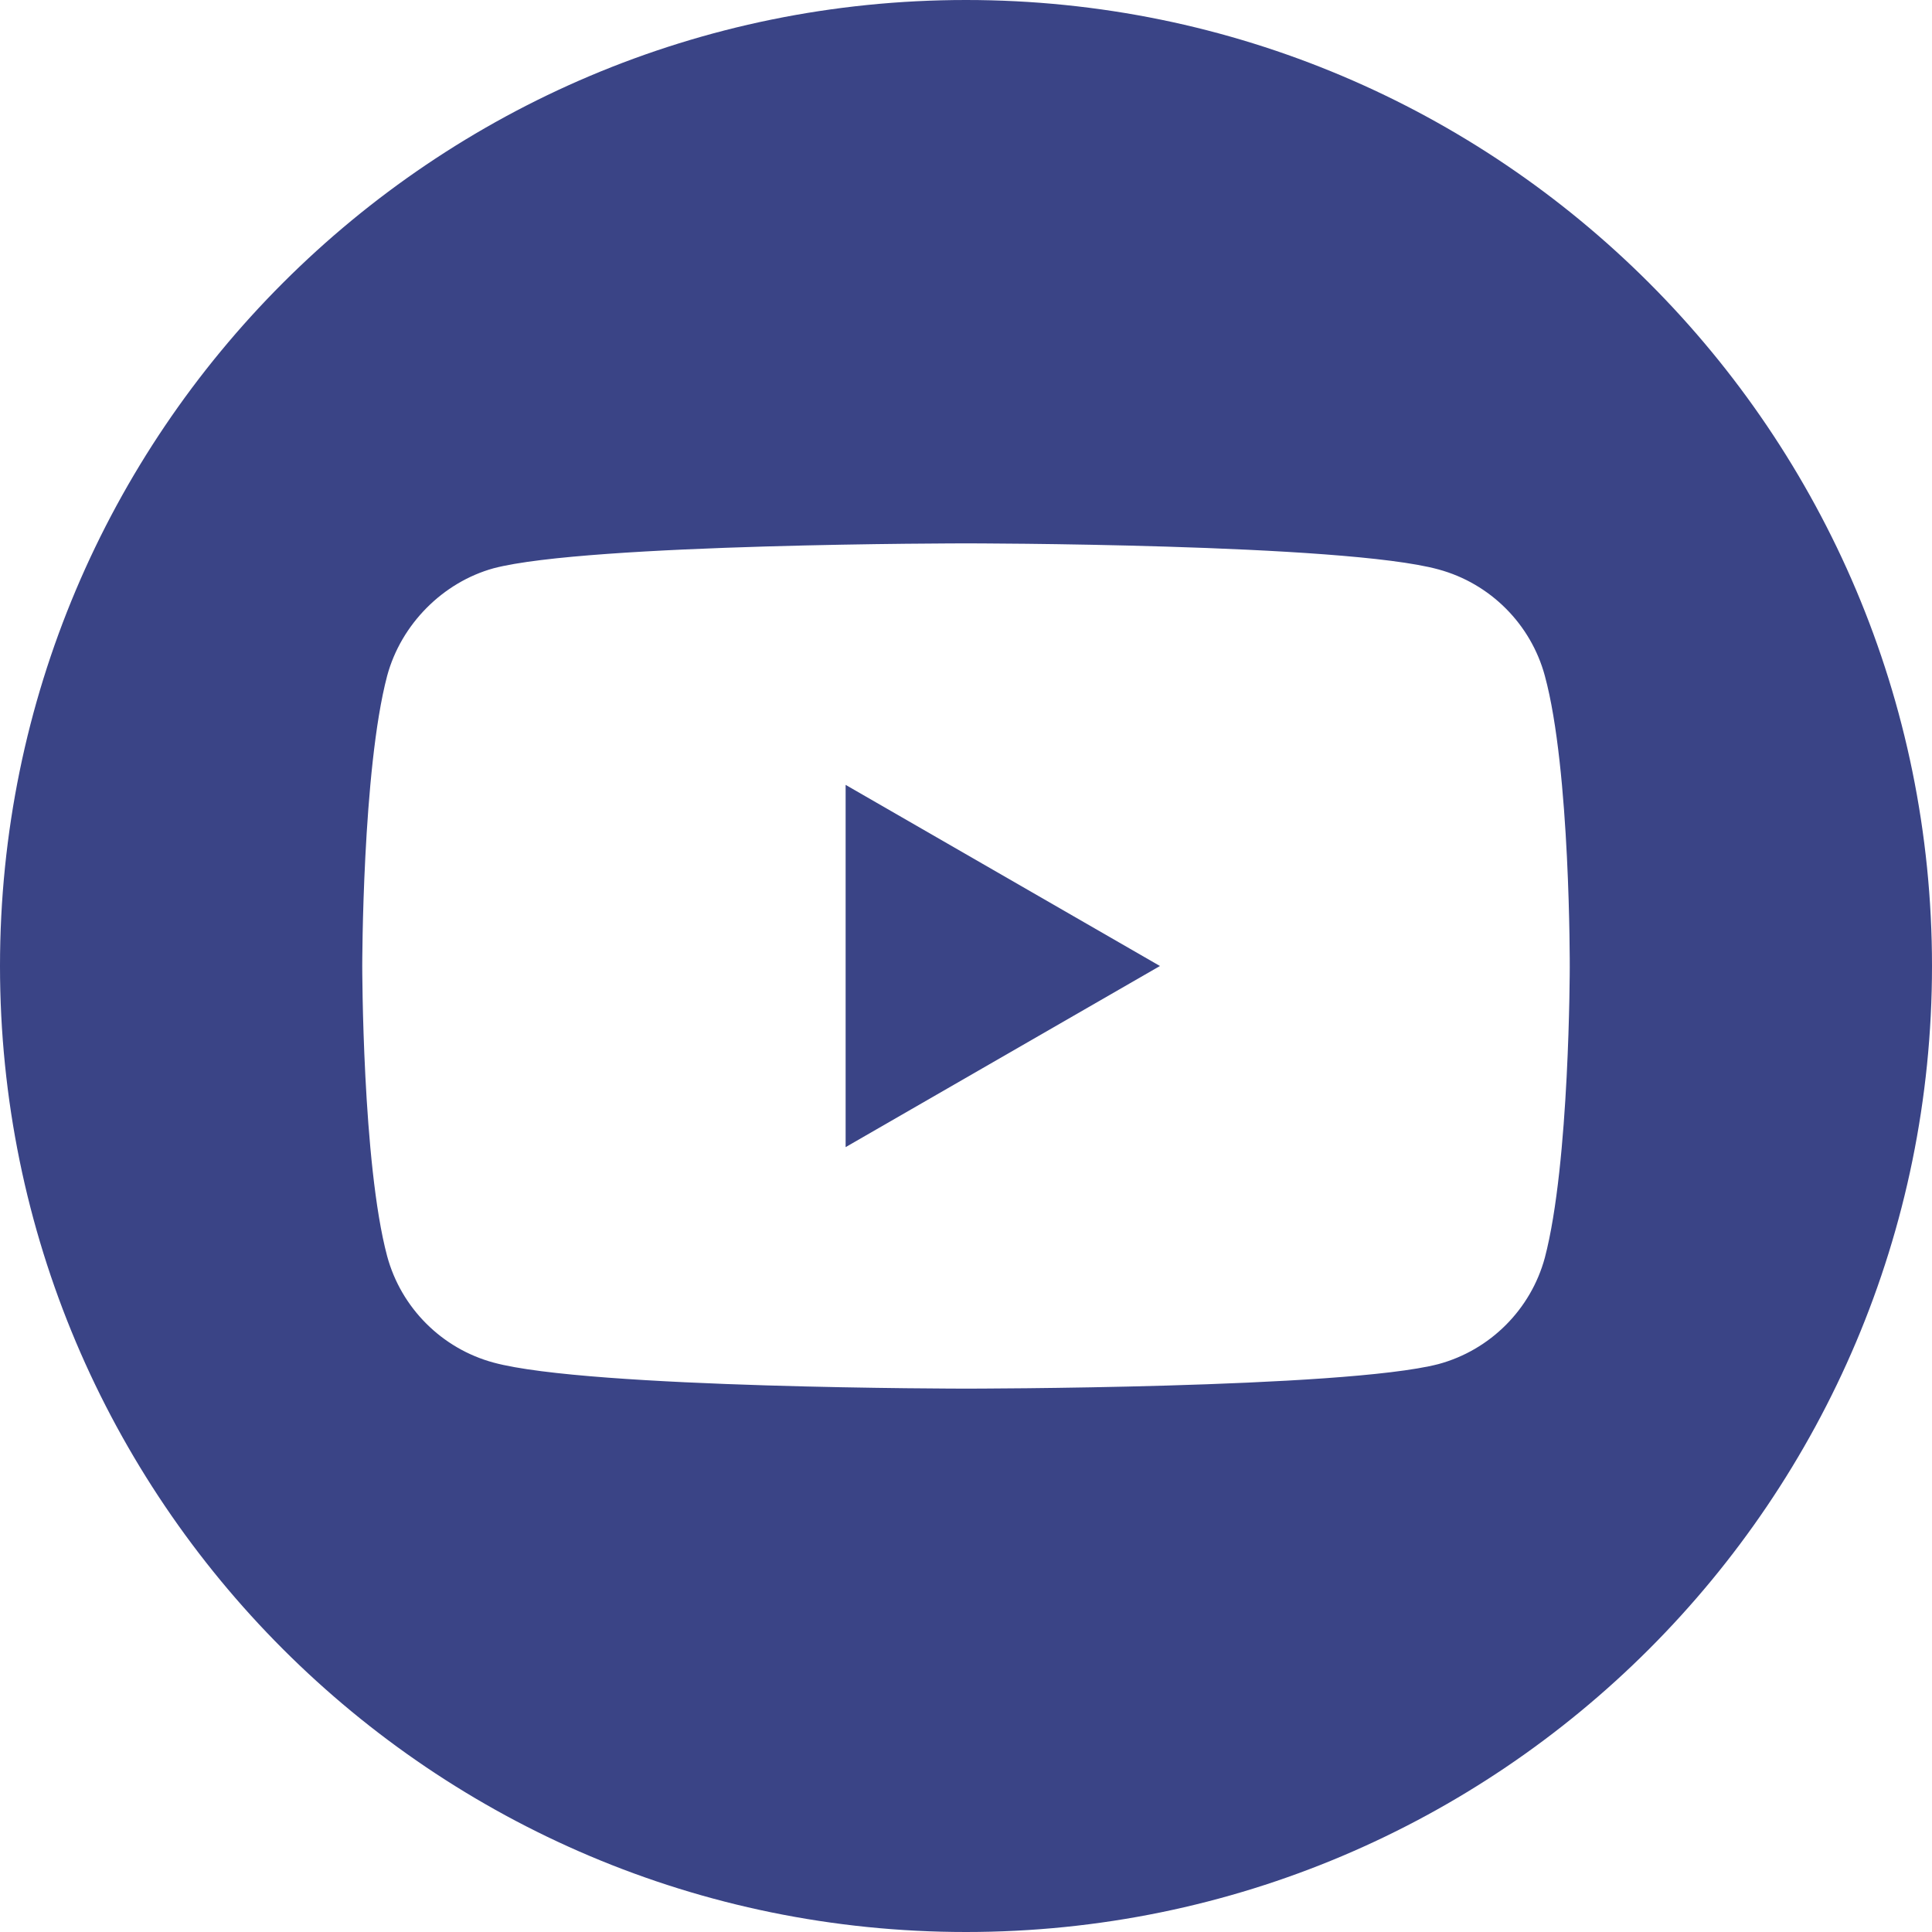 <?xml version="1.0" encoding="utf-8"?>
<!-- Generator: Adobe Illustrator 21.0.0, SVG Export Plug-In . SVG Version: 6.00 Build 0)  -->
<svg version="1.1" id="Capa_1" xmlns="http://www.w3.org/2000/svg" xmlns:xlink="http://www.w3.org/1999/xlink" x="0px" y="0px"
	 viewBox="0 0 512 512" style="enable-background:new 0 0 512 512;" xml:space="preserve">
<style type="text/css">
	.st0{fill:#3A4486;}
</style>
<path class="st0" d="M224.1,304l83.3-48l-83.3-48V304z"/>
<path class="st0" d="M256,0C114.6,0,0,114.6,0,256s114.6,256,256,256s256-114.6,256-256S397.4,0,256,0z M416,256.3
	c0,0,0,51.9-6.6,77c-3.7,13.7-14.5,24.5-28.2,28.2C356.1,368,256,368,256,368s-99.9,0-125.2-6.9c-13.7-3.7-24.5-14.5-28.2-28.2
	C96,308.2,96,256,96,256s0-51.9,6.6-76.9c3.7-13.7,14.8-24.8,28.2-28.5C155.9,144,256,144,256,144s100.1,0,125.2,6.9
	c13.7,3.7,24.5,14.5,28.2,28.2C416.2,204.1,416,256.3,416,256.3z"/>
</svg>
